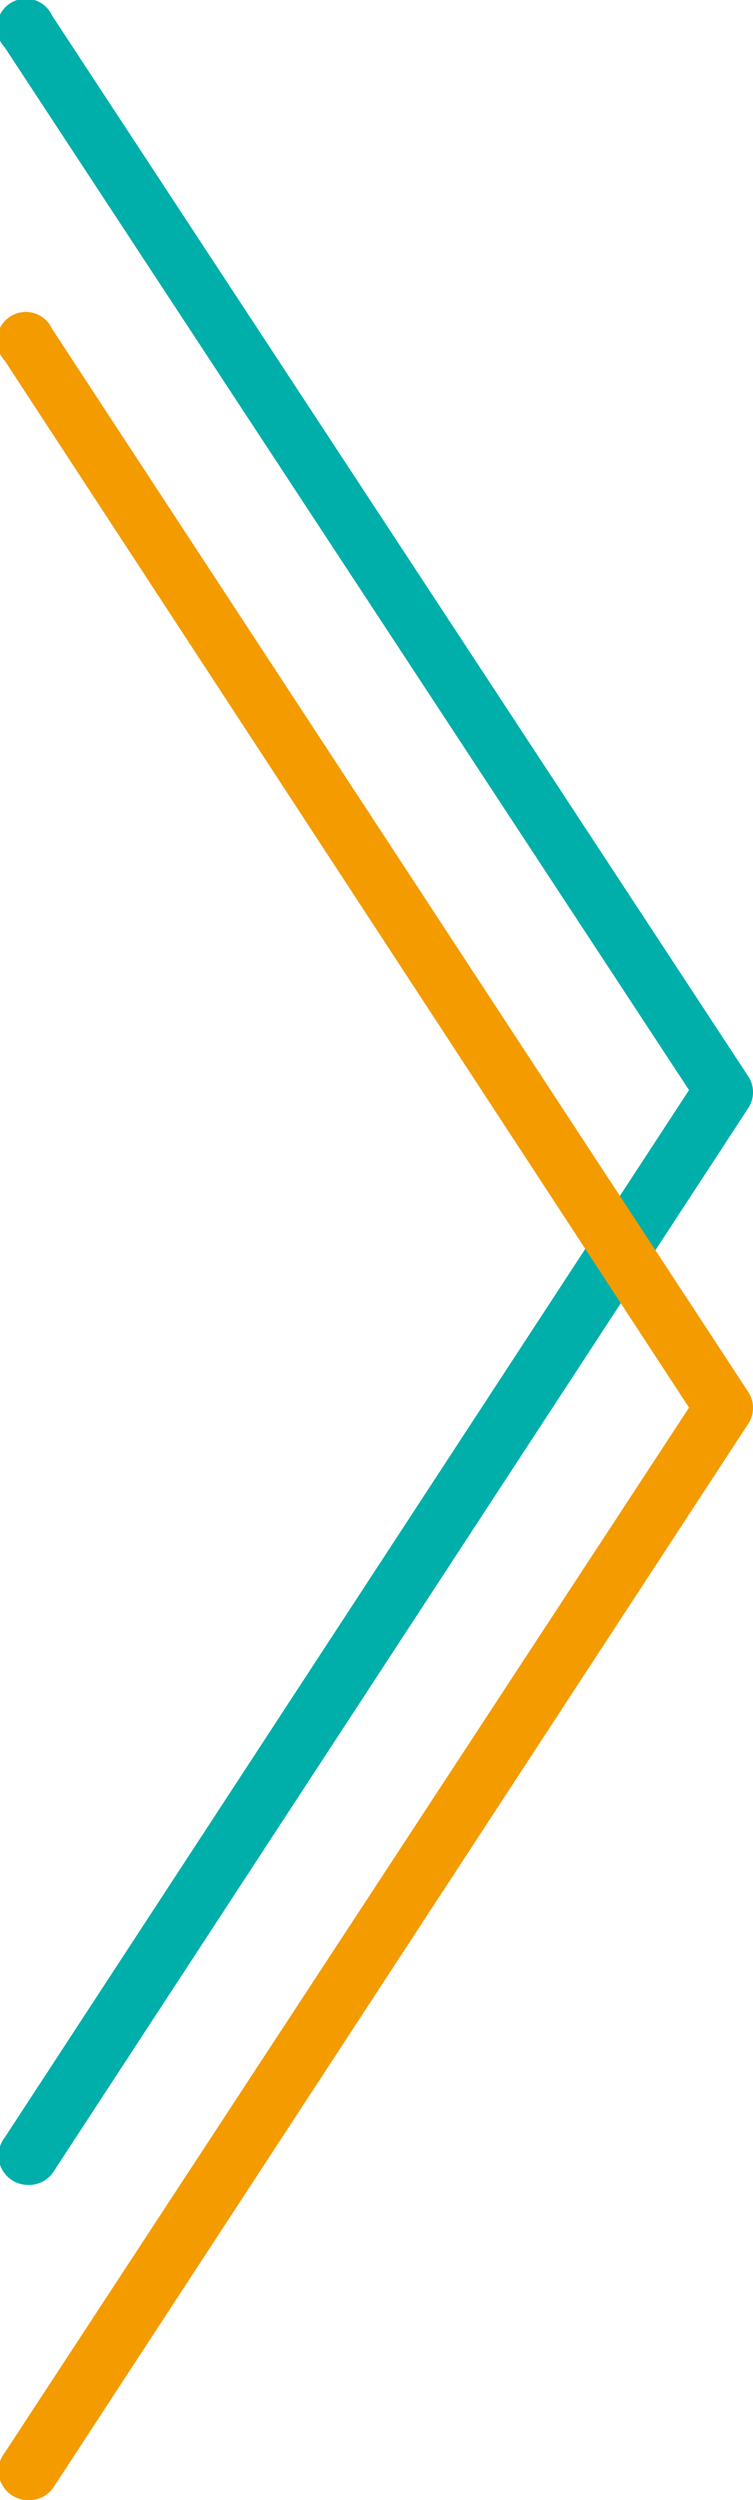 <svg id="Layer_1" data-name="Layer 1" xmlns="http://www.w3.org/2000/svg" viewBox="0 0 15.89 52.75"><defs><style>.cls-1{fill:#00afaa;}.cls-2{fill:#f49b00;}</style></defs><title>Пополнение счетов2</title><path class="cls-1" d="M0.61,46.1a0.62,0.62,0,0,1-.51-1L14.54,23,0.1,1a0.61,0.61,0,1,1,1-.67L15.79,22.71a0.61,0.61,0,0,1,0,.67L1.13,45.82A0.61,0.61,0,0,1,.61,46.1Z"/><path class="cls-2" d="M0.61,52.75a0.62,0.62,0,0,1-.51-1L14.54,29.7,0.1,7.61a0.61,0.61,0,1,1,1-.67L15.79,29.37a0.61,0.61,0,0,1,0,.67L1.13,52.48A0.61,0.61,0,0,1,.61,52.75Z"/></svg>